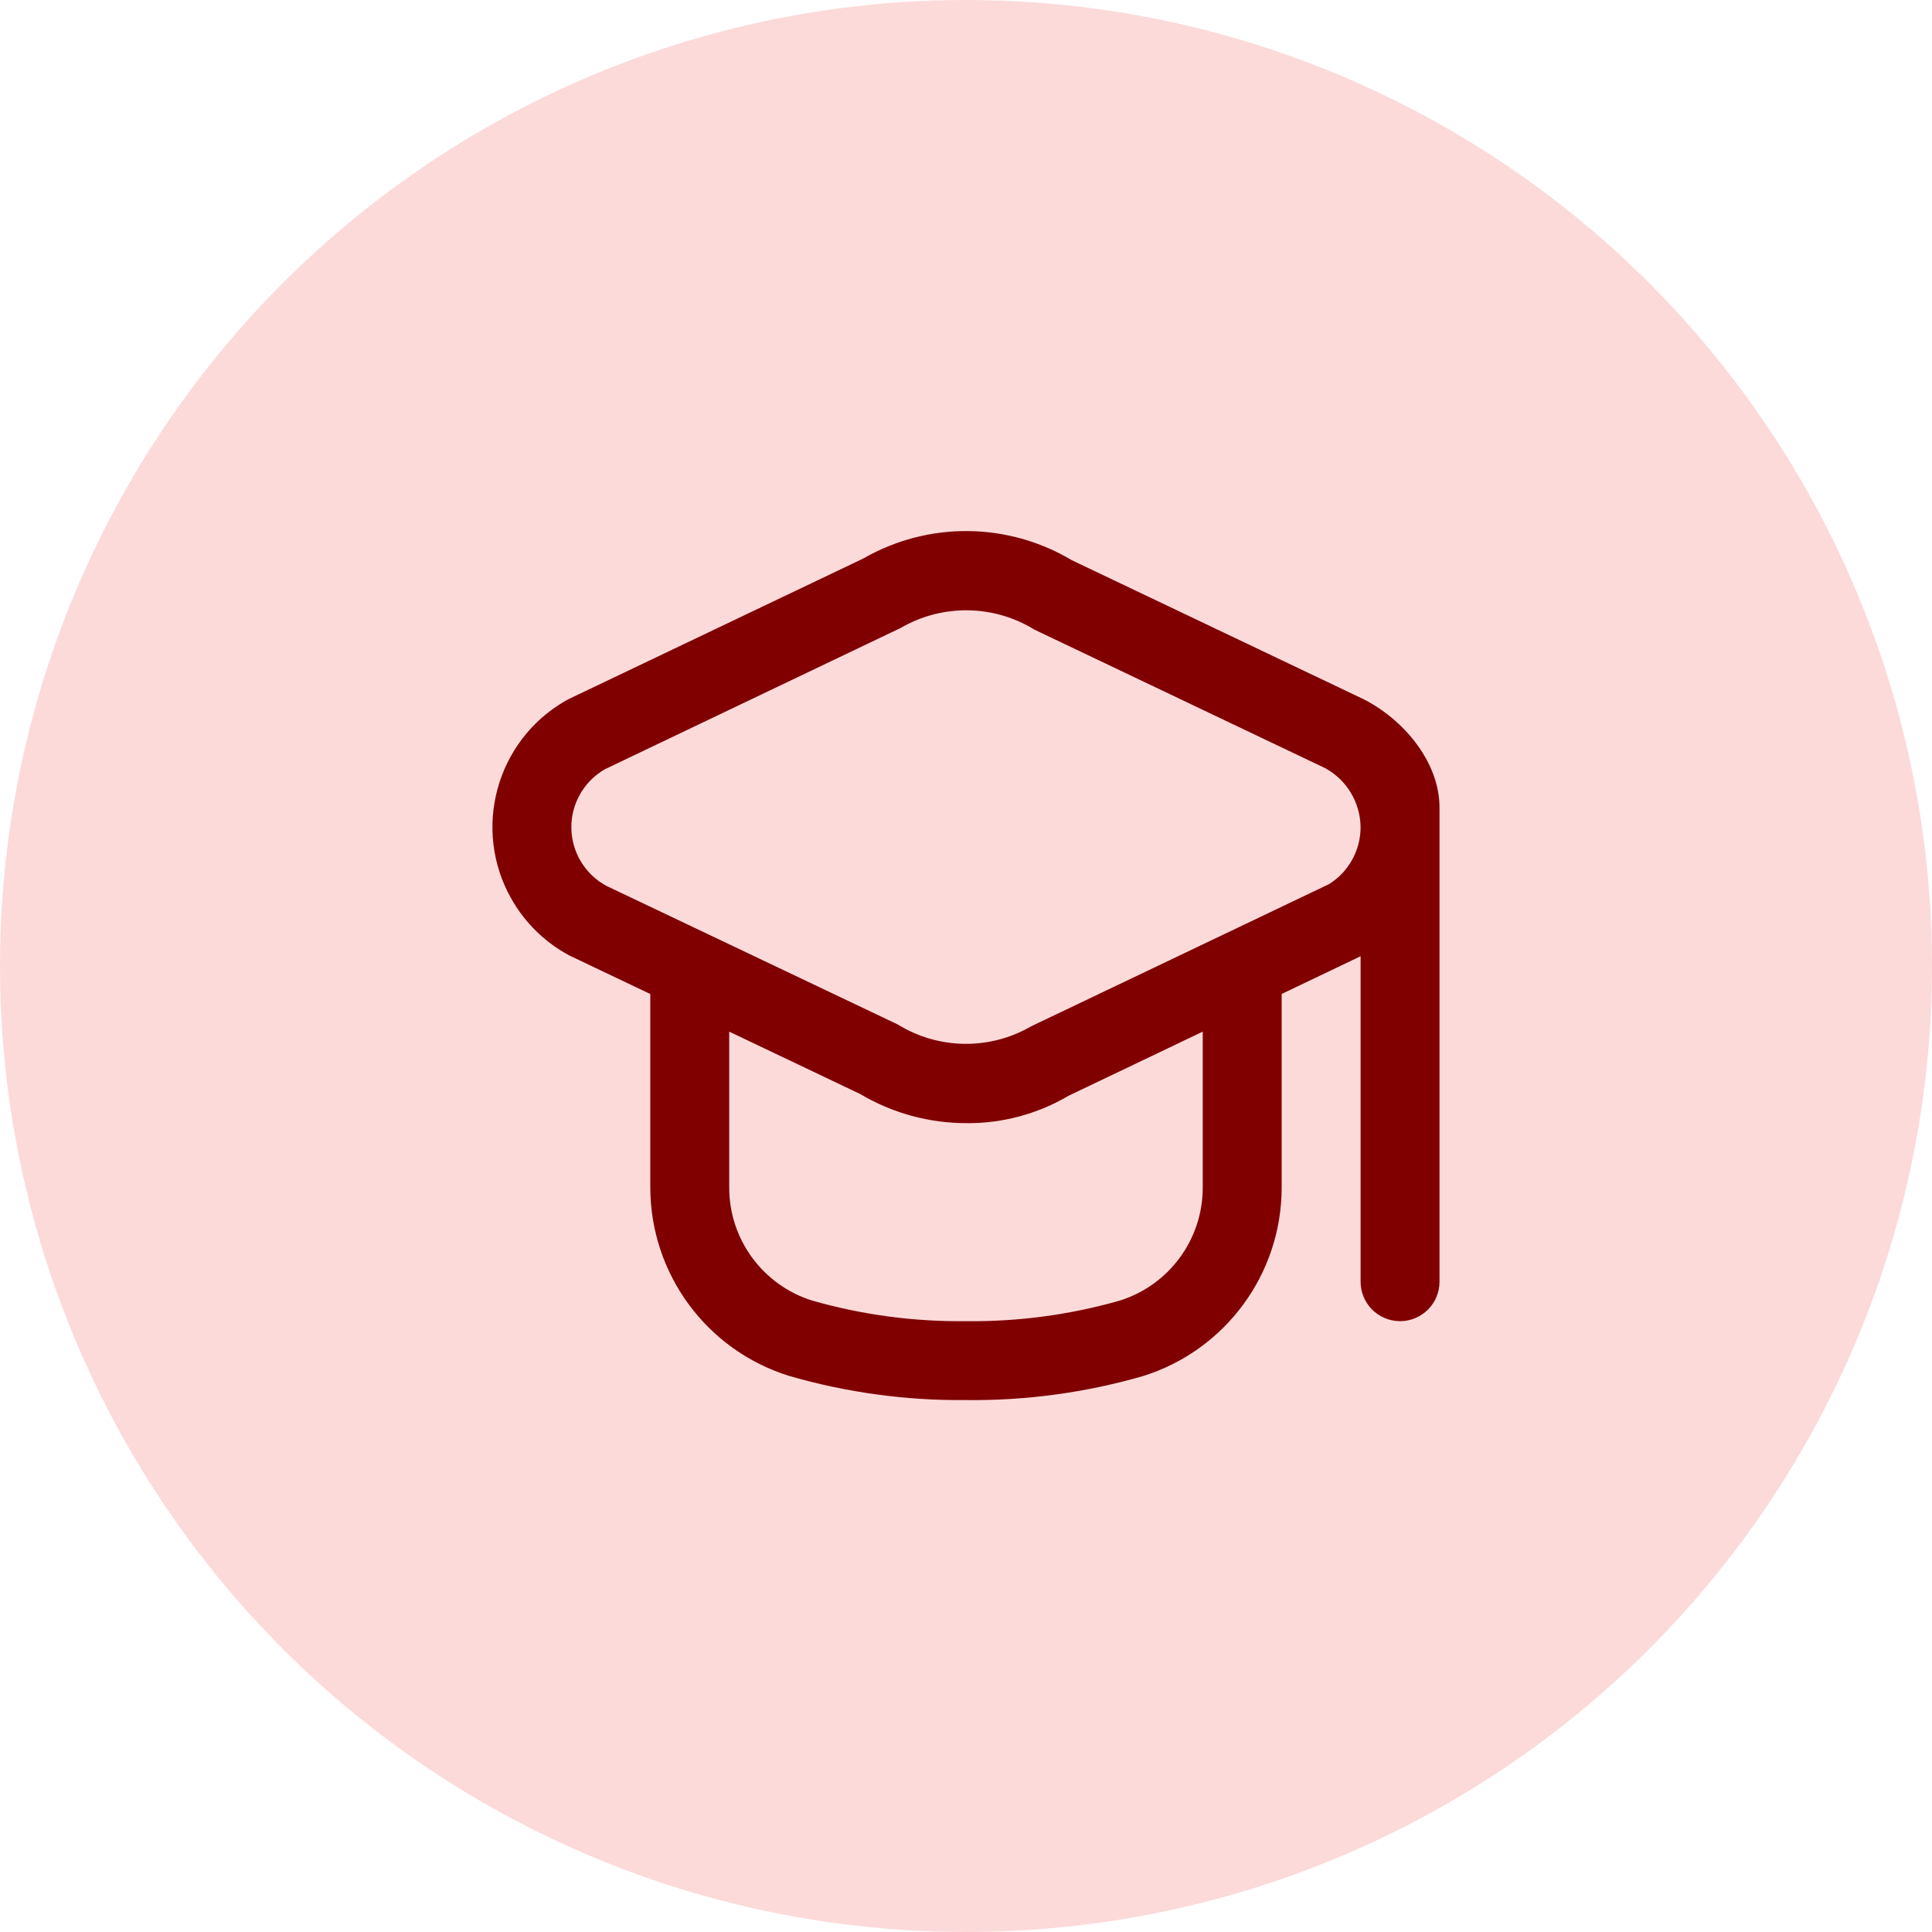 <svg width="102" height="102" viewBox="0 0 102 102" fill="none" xmlns="http://www.w3.org/2000/svg">
<circle cx="51" cy="51" r="51" fill="#FCDADA"/>
<g clip-path="url(#clip0_475_218)">
<path d="M71.951 36.896L56.589 29.578C53.207 27.558 48.998 27.522 45.583 29.484L30.047 36.896C29.989 36.926 29.928 36.957 29.872 36.99C26.185 39.098 24.905 43.796 27.014 47.482C27.728 48.732 28.779 49.756 30.047 50.438L34.333 52.48V62.688C34.335 67.253 37.305 71.286 41.664 72.642C44.697 73.52 47.842 73.949 50.999 73.917C54.156 73.953 57.301 73.527 60.335 72.653C64.693 71.296 67.663 67.263 67.666 62.699V52.476L71.833 50.484V67.667C71.833 68.818 72.765 69.751 73.916 69.751C75.067 69.751 75.999 68.818 75.999 67.667V42.667C76.013 40.221 74.082 37.961 71.951 36.896ZM63.499 62.699C63.5 65.429 61.729 67.844 59.124 68.663C56.483 69.418 53.746 69.784 50.999 69.751C48.252 69.784 45.515 69.418 42.874 68.663C40.27 67.844 38.498 65.429 38.499 62.699V54.465L45.41 57.757C47.115 58.769 49.062 59.301 51.045 59.297C52.933 59.31 54.788 58.81 56.414 57.851L63.499 54.465V62.699ZM70.166 46.678L54.453 54.178C52.263 55.453 49.547 55.417 47.391 54.084L32.018 46.771C30.304 45.847 29.664 43.709 30.588 41.996C30.901 41.416 31.369 40.936 31.941 40.609L47.555 33.151C49.747 31.878 52.461 31.914 54.618 33.244L69.98 40.563C71.11 41.19 71.817 42.375 71.832 43.667C71.835 44.891 71.204 46.03 70.166 46.678Z" fill="#800000"/>
</g>
<defs>
<clipPath id="clip0_475_218">
<rect width="50" height="50" fill="white" transform="translate(26 26)"/>
</clipPath>
</defs>
</svg>
